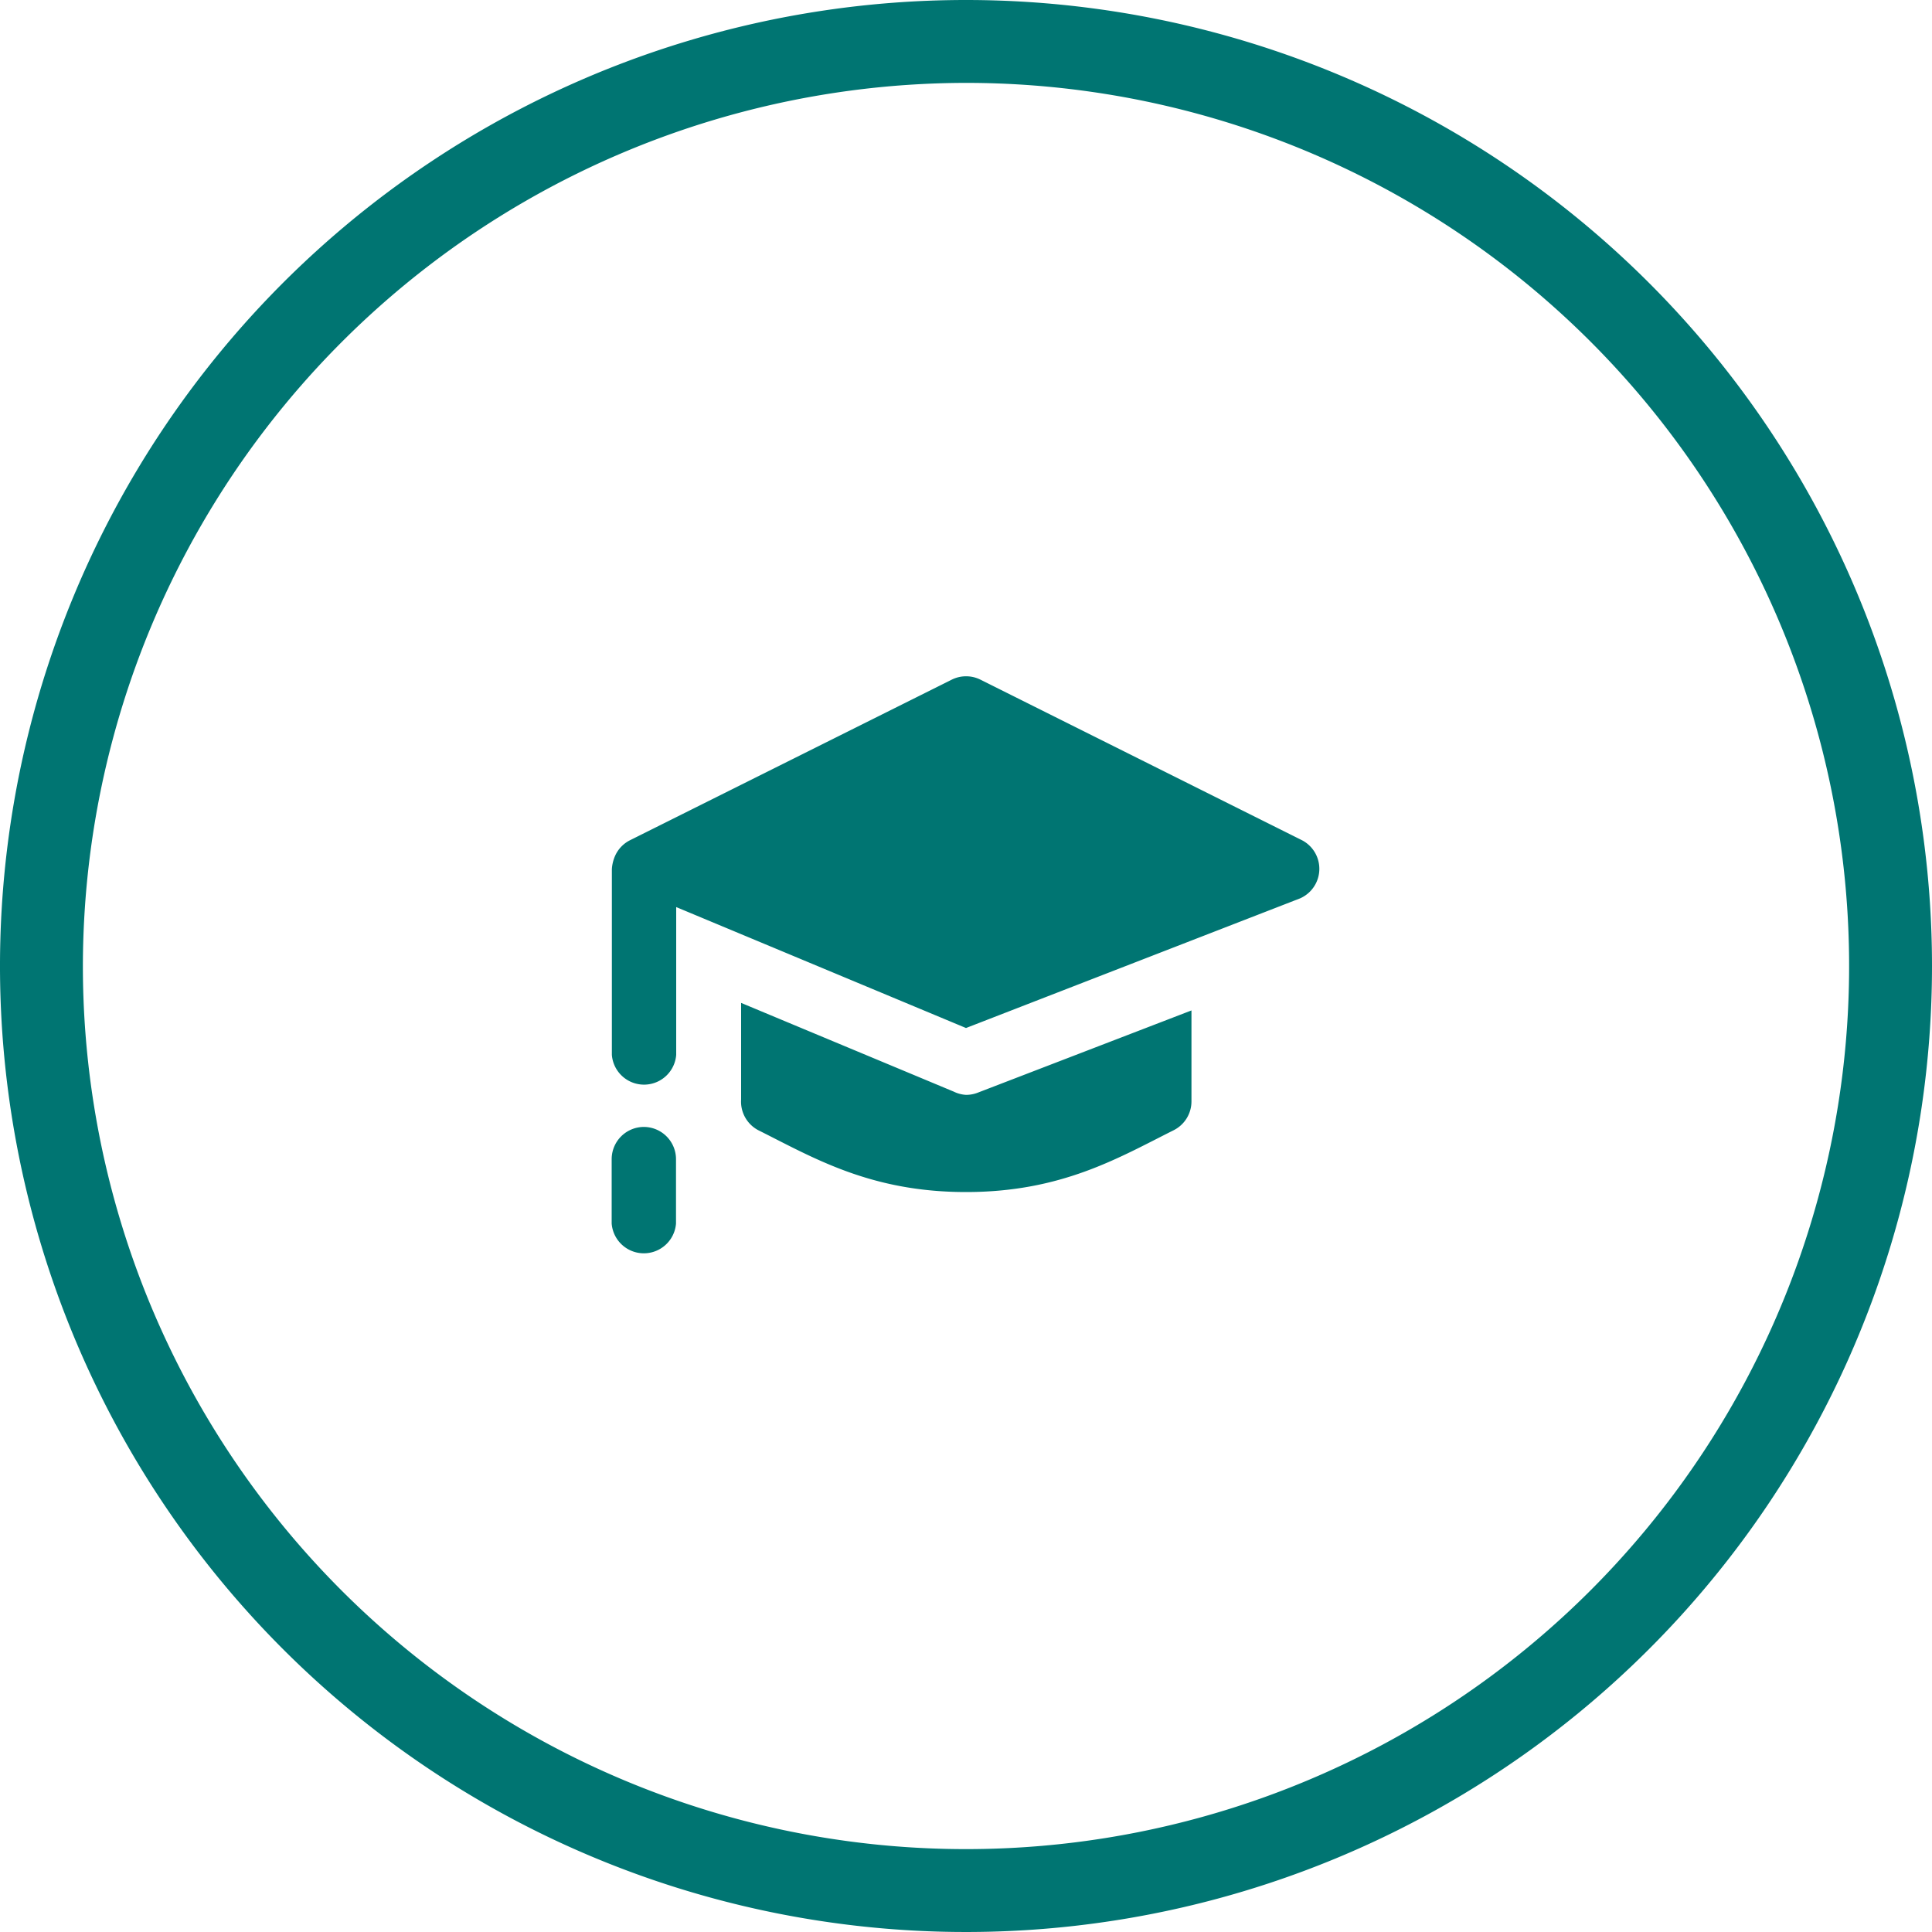 <svg id="icons" xmlns="http://www.w3.org/2000/svg" viewBox="0 0 100 100"><defs><style>.cls-1{fill:#007572;}</style></defs><title>ico-egresados</title><path class="cls-1" d="M50.5,4.79A45.71,45.71,0,1,1,4.79,50.5,45.77,45.77,0,0,1,50.5,4.79m0-4.29a50,50,0,1,0,50,50,50,50,0,0,0-50-50h0ZM67.91,44L51.25,35.68a1.67,1.67,0,0,0-1.49,0L33.09,44a1.66,1.66,0,0,0-.74.77,2,2,0,0,0-.18.72v9.61a1.67,1.67,0,0,0,3.33,0V47.45l15,6.26L67.79,47A1.67,1.67,0,0,0,67.91,44ZM50.5,57.17A1.67,1.67,0,0,1,49.86,57l-11-4.59v5A1.67,1.67,0,0,0,39.75,59c2.86,1.43,5.8,3.2,10.75,3.2s7.89-1.77,10.75-3.2a1.67,1.67,0,0,0,.92-1.49V52.8L51.1,57.06A1.67,1.67,0,0,1,50.5,57.17ZM33.83,58.83a1.67,1.67,0,0,0-1.67,1.67v3.33a1.67,1.67,0,0,0,3.33,0V60.5A1.67,1.67,0,0,0,33.83,58.83Z" transform="translate(-0.5 -0.5)"/></svg>